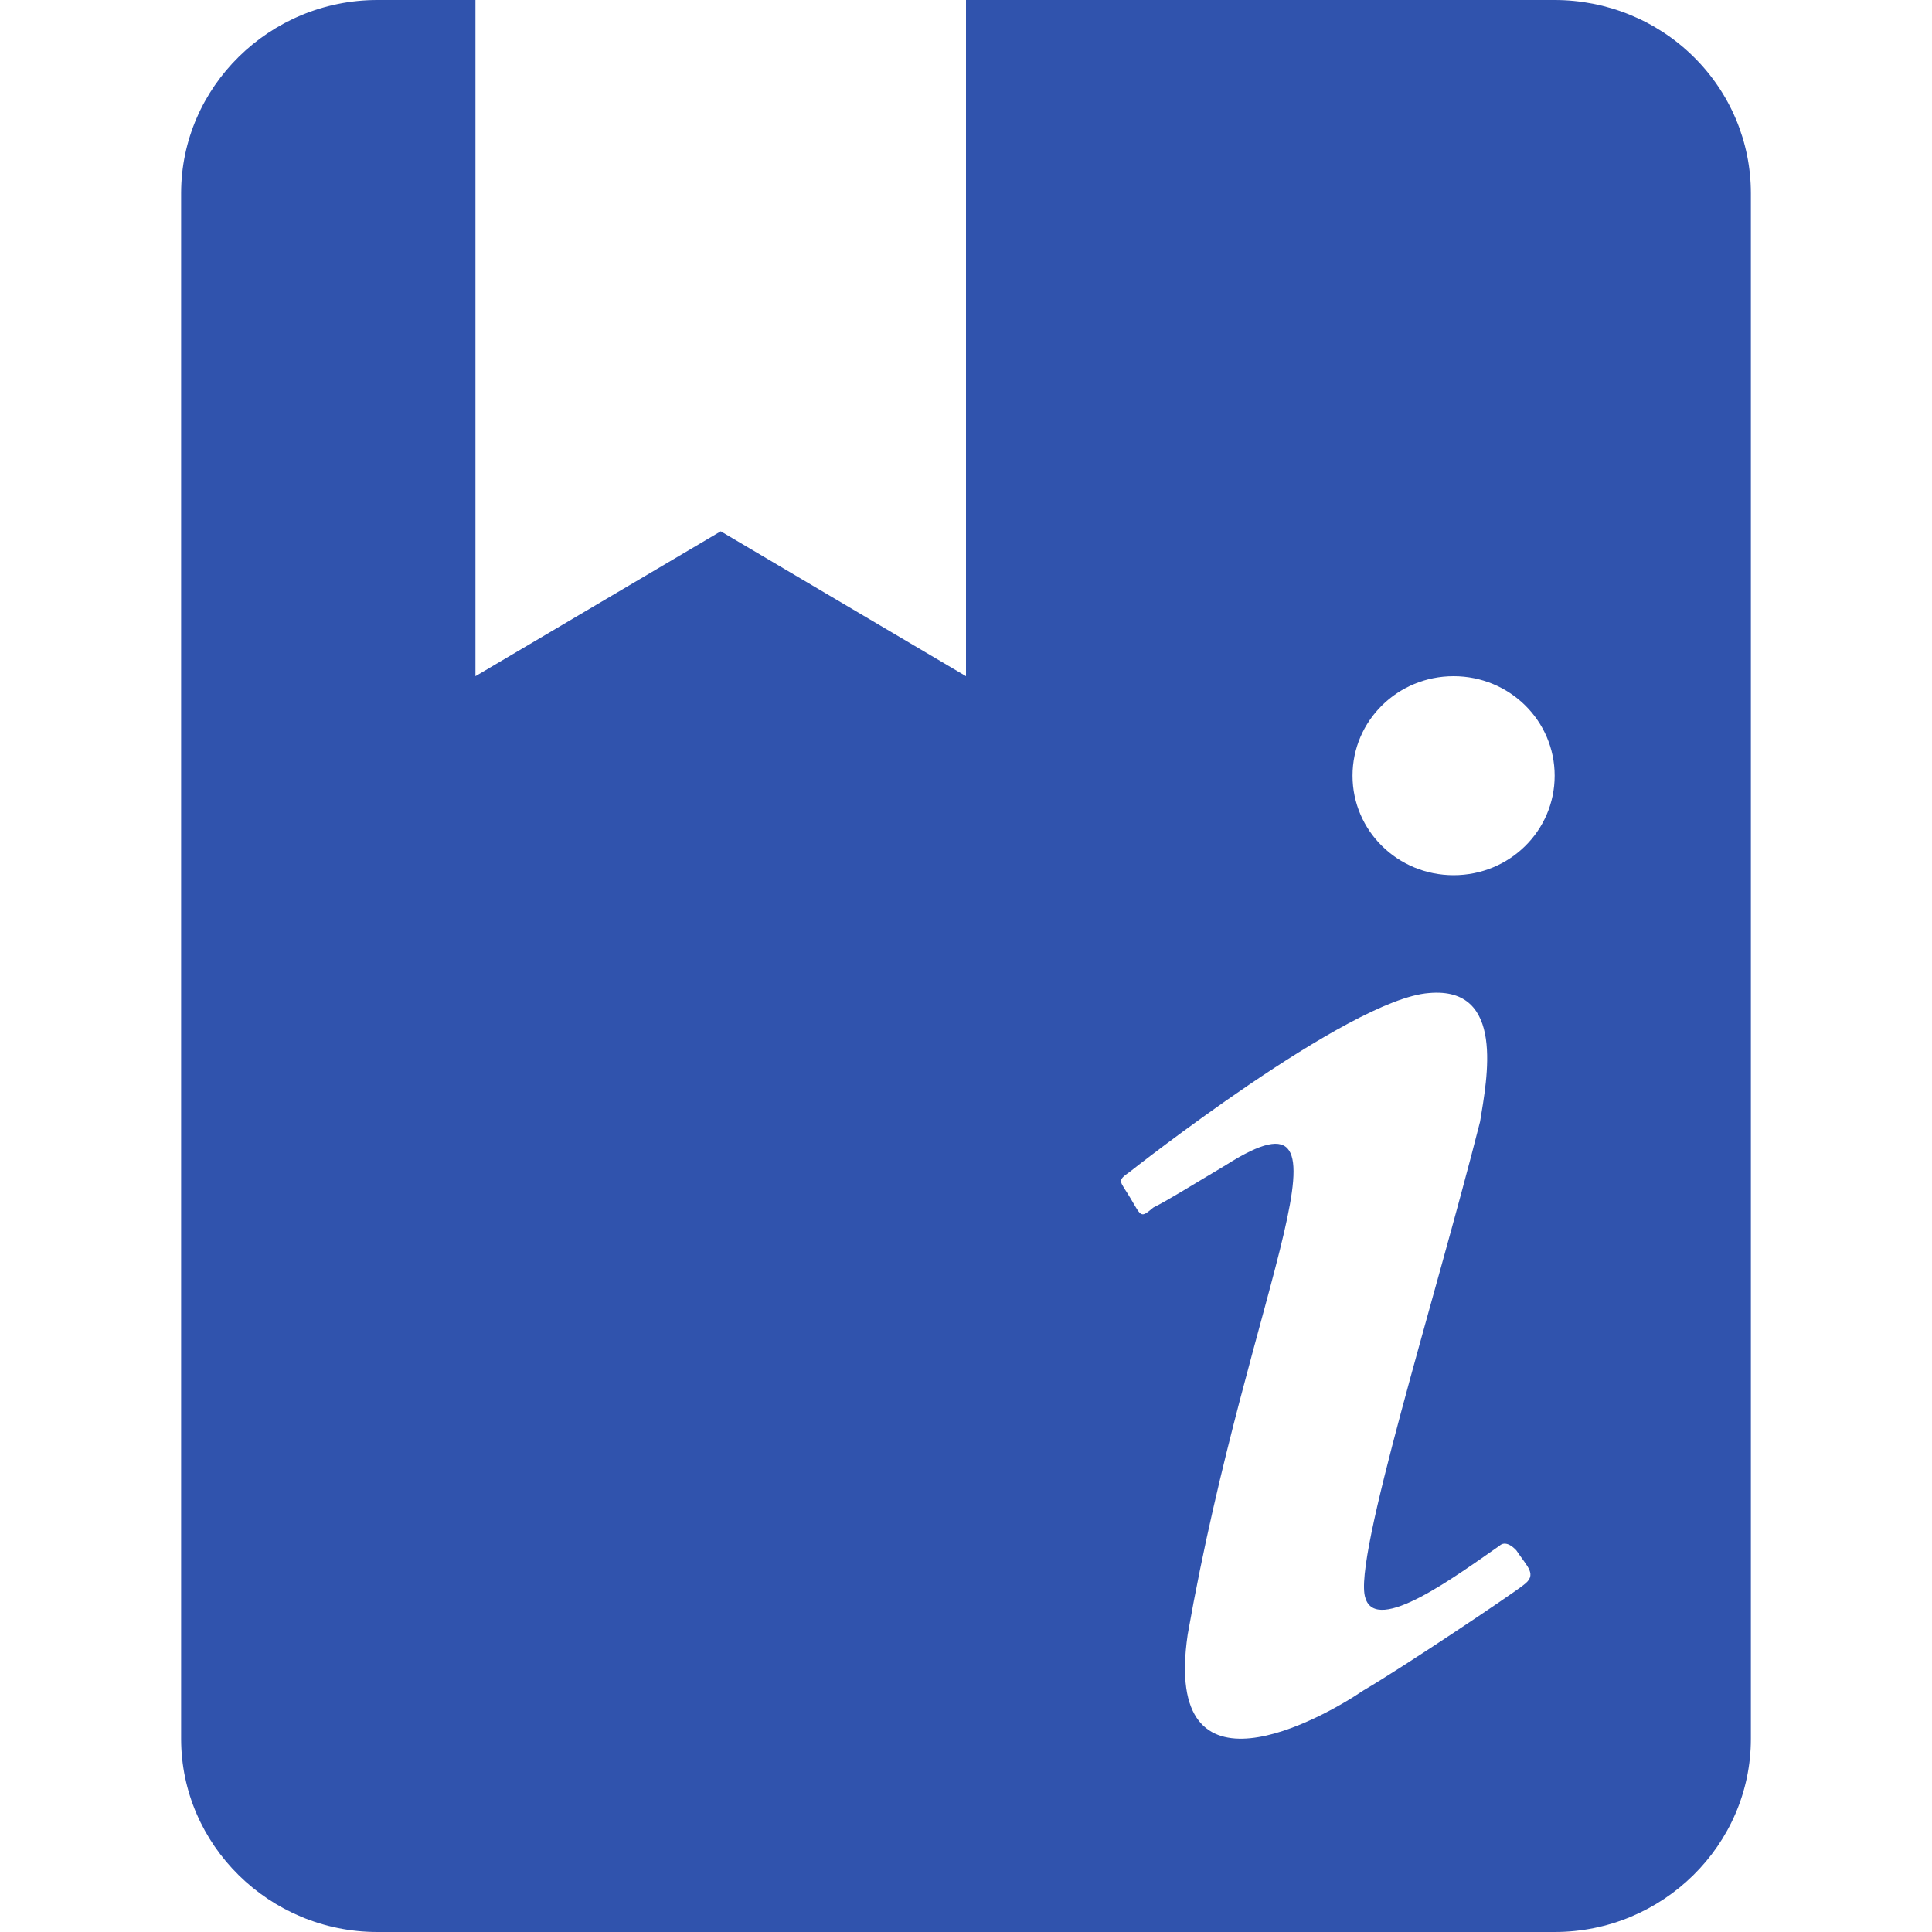 <svg width="32" height="32" viewBox="0 0 32 32" fill="none" xmlns="http://www.w3.org/2000/svg">
<path d="M25.75 0H16V11.2L11.938 8.8L7.875 11.2V0H6.25C4.463 0 3 1.44 3 3.2V28.8C3 30.56 4.463 32 6.25 32H25.75C27.538 32 29 30.56 29 28.8V3.2C29 2.351 28.658 1.537 28.048 0.937C27.439 0.337 26.612 0 25.75 0ZM25.23 26.256C25.051 26.4 23.264 27.6 22.581 28C21.899 28.464 19.25 29.952 19.672 27.072C20.696 21.248 22.679 17.792 20.306 19.296C19.689 19.664 19.331 19.888 19.104 20C18.892 20.176 18.909 20.16 18.73 19.856C18.551 19.552 18.486 19.568 18.714 19.408C18.714 19.408 22.337 16.544 23.67 16.448C24.938 16.336 24.629 17.872 24.515 18.576C23.767 21.536 22.402 25.84 22.614 26.464C22.793 27.088 24.125 26.096 24.84 25.6C24.84 25.6 24.938 25.488 25.116 25.68C25.295 25.952 25.474 26.08 25.23 26.256ZM24.076 14.496C23.15 14.496 22.402 13.76 22.402 12.848C22.402 11.936 23.15 11.2 24.076 11.2C25.003 11.2 25.75 11.936 25.75 12.848C25.75 13.76 25.003 14.496 24.076 14.496Z" fill="#3053AD"/>
</svg>
